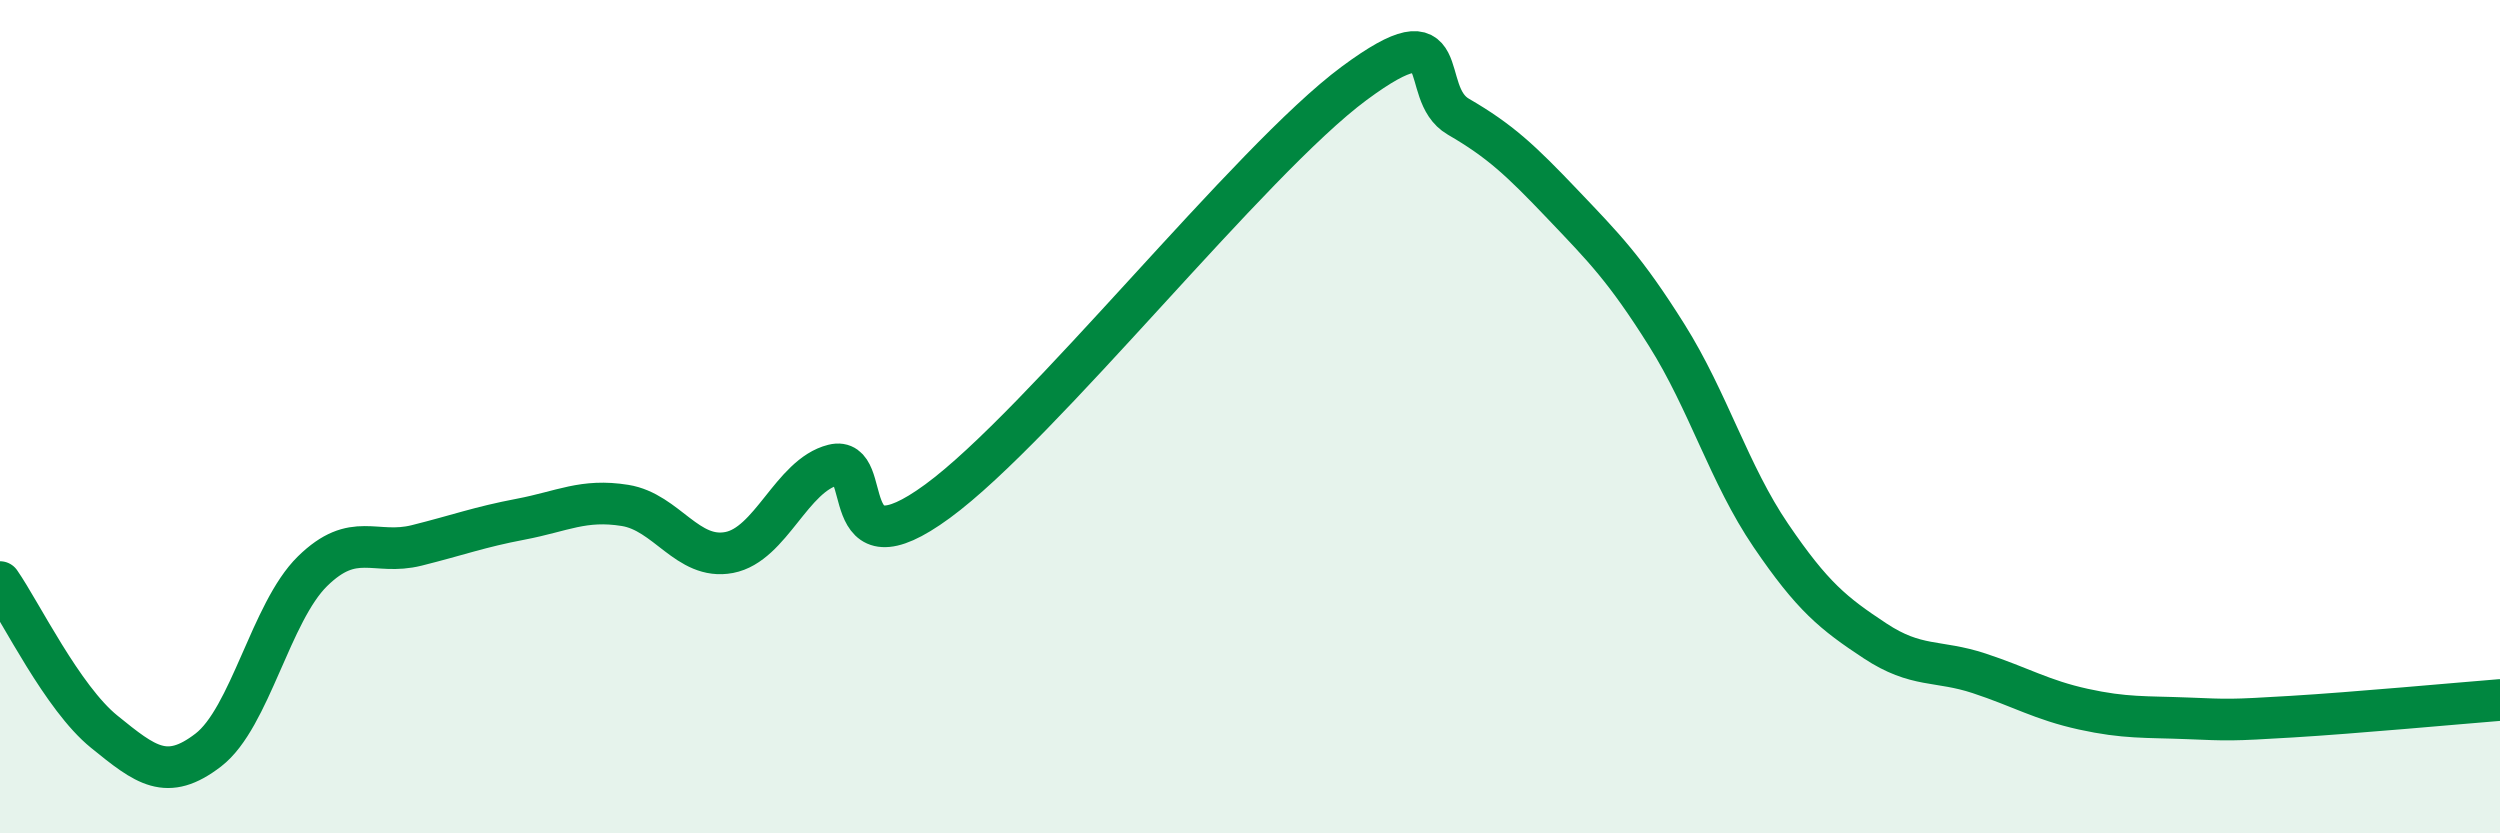 
    <svg width="60" height="20" viewBox="0 0 60 20" xmlns="http://www.w3.org/2000/svg">
      <path
        d="M 0,13.97 C 0.5,14.69 1.5,16.75 2.5,17.56 C 3.5,18.37 4,18.77 5,18 C 6,17.23 6.5,14.69 7.5,13.71 C 8.5,12.73 9,13.34 10,13.09 C 11,12.84 11.5,12.65 12.5,12.46 C 13.5,12.27 14,11.97 15,12.13 C 16,12.29 16.5,13.45 17.5,13.26 C 18.5,13.07 19,11.41 20,11.16 C 21,10.91 20,13.86 22.5,12.03 C 25,10.2 30,3.85 32.5,2 C 35,0.15 34,2.22 35,2.8 C 36,3.38 36.5,3.85 37.5,4.9 C 38.5,5.95 39,6.45 40,8.04 C 41,9.63 41.5,11.38 42.5,12.85 C 43.5,14.32 44,14.72 45,15.38 C 46,16.04 46.5,15.83 47.5,16.16 C 48.5,16.49 49,16.8 50,17.02 C 51,17.24 51.5,17.2 52.5,17.24 C 53.5,17.28 53.5,17.29 55,17.2 C 56.5,17.11 59,16.88 60,16.8L60 20L0 20Z"
        fill="#008740"
        opacity="0.1"
        stroke-linecap="round"
        stroke-linejoin="round"
      />
      <path
        d="M 0,13.97 C 0.5,14.69 1.5,16.75 2.5,17.56 C 3.5,18.37 4,18.77 5,18 C 6,17.23 6.5,14.69 7.5,13.71 C 8.5,12.73 9,13.34 10,13.09 C 11,12.84 11.5,12.65 12.5,12.46 C 13.5,12.27 14,11.97 15,12.13 C 16,12.29 16.5,13.45 17.5,13.26 C 18.5,13.07 19,11.41 20,11.16 C 21,10.91 20,13.86 22.5,12.03 C 25,10.2 30,3.85 32.5,2 C 35,0.15 34,2.22 35,2.8 C 36,3.38 36.5,3.85 37.5,4.9 C 38.5,5.95 39,6.45 40,8.04 C 41,9.63 41.5,11.38 42.5,12.85 C 43.5,14.32 44,14.72 45,15.38 C 46,16.04 46.5,15.83 47.5,16.16 C 48.5,16.49 49,16.8 50,17.02 C 51,17.24 51.5,17.2 52.5,17.24 C 53.5,17.28 53.5,17.29 55,17.2 C 56.5,17.11 59,16.88 60,16.8"
        stroke="#008740"
        stroke-width="1"
        fill="none"
        stroke-linecap="round"
        stroke-linejoin="round"
      />
    </svg>
  